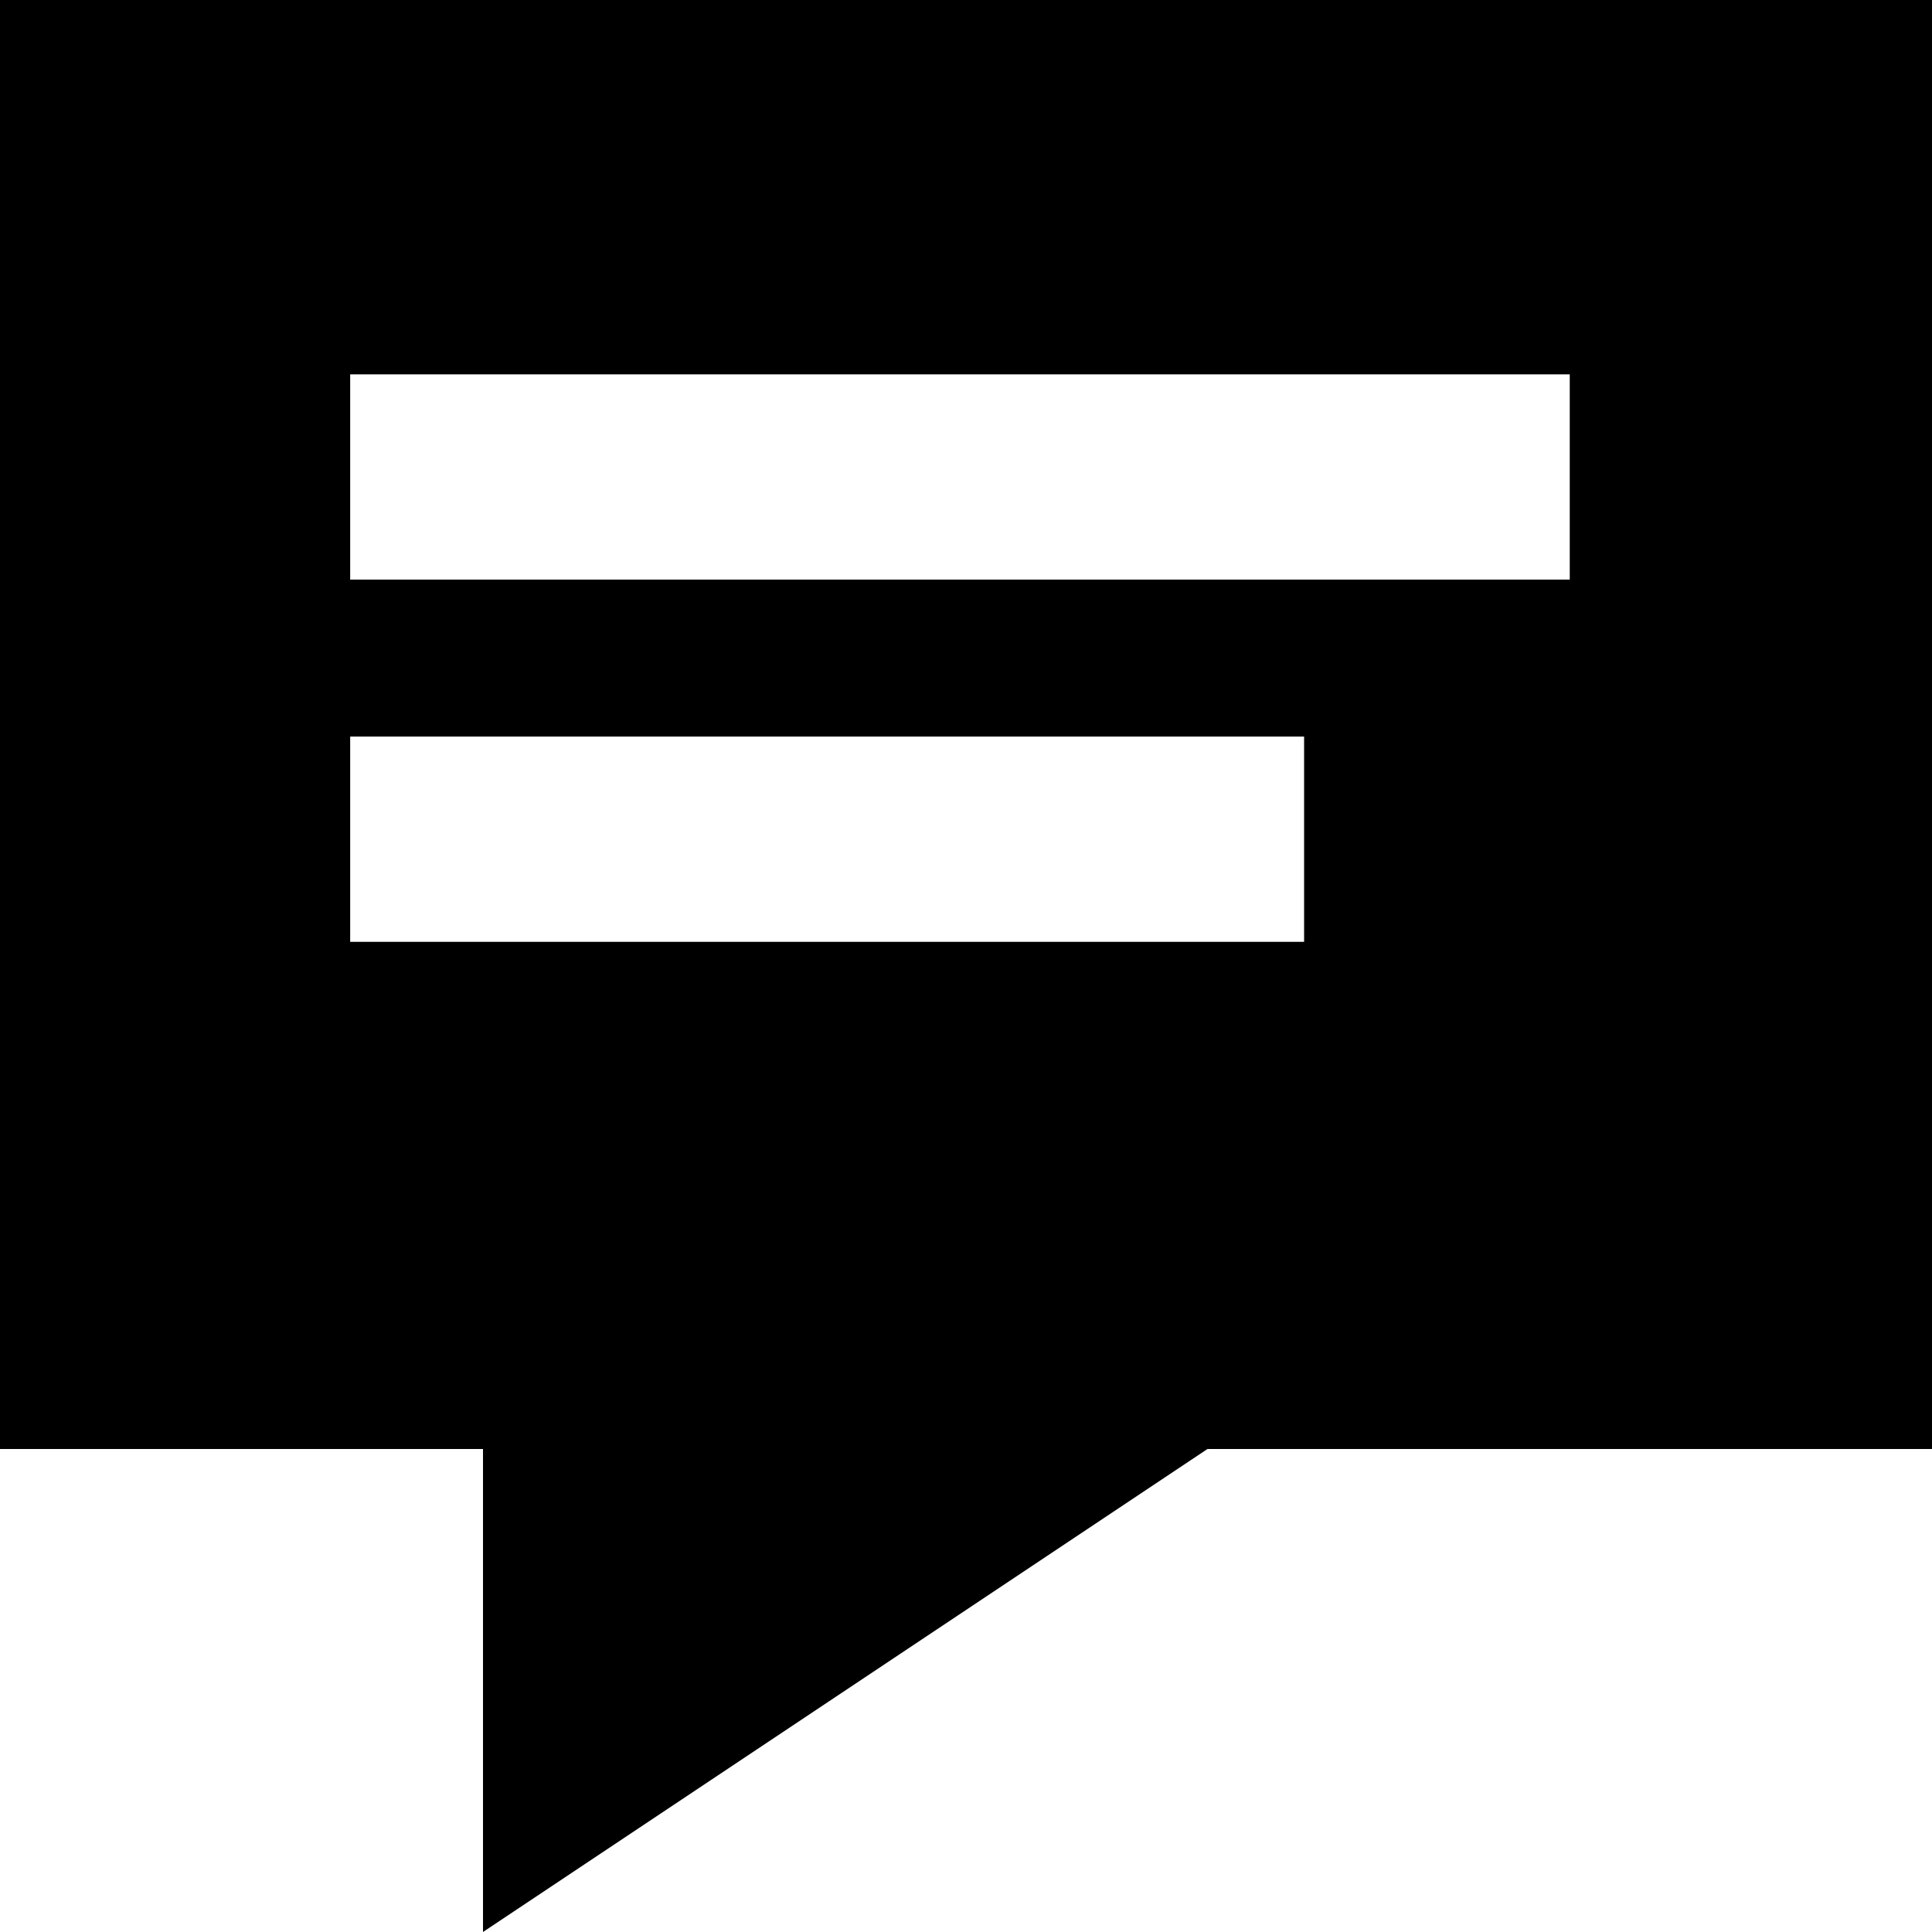 <?xml version="1.0" encoding="utf-8"?>
<!-- Generator: Adobe Illustrator 20.1.0, SVG Export Plug-In . SVG Version: 6.00 Build 0)  -->
<svg version="1.1" id="Layer_1" xmlns="http://www.w3.org/2000/svg" xmlns:xlink="http://www.w3.org/1999/xlink" x="0px" y="0px"
	 viewBox="0 0 16 16" style="enable-background:new 0 0 16 16;" xml:space="preserve">
<path d="M0,0v12h4v4l6-4h6V0H0z M10.9,7.8H2.9V6.1h7.9V7.8z M13.1,4.8H2.9V3.1h10.1V4.8z"/>
</svg>
